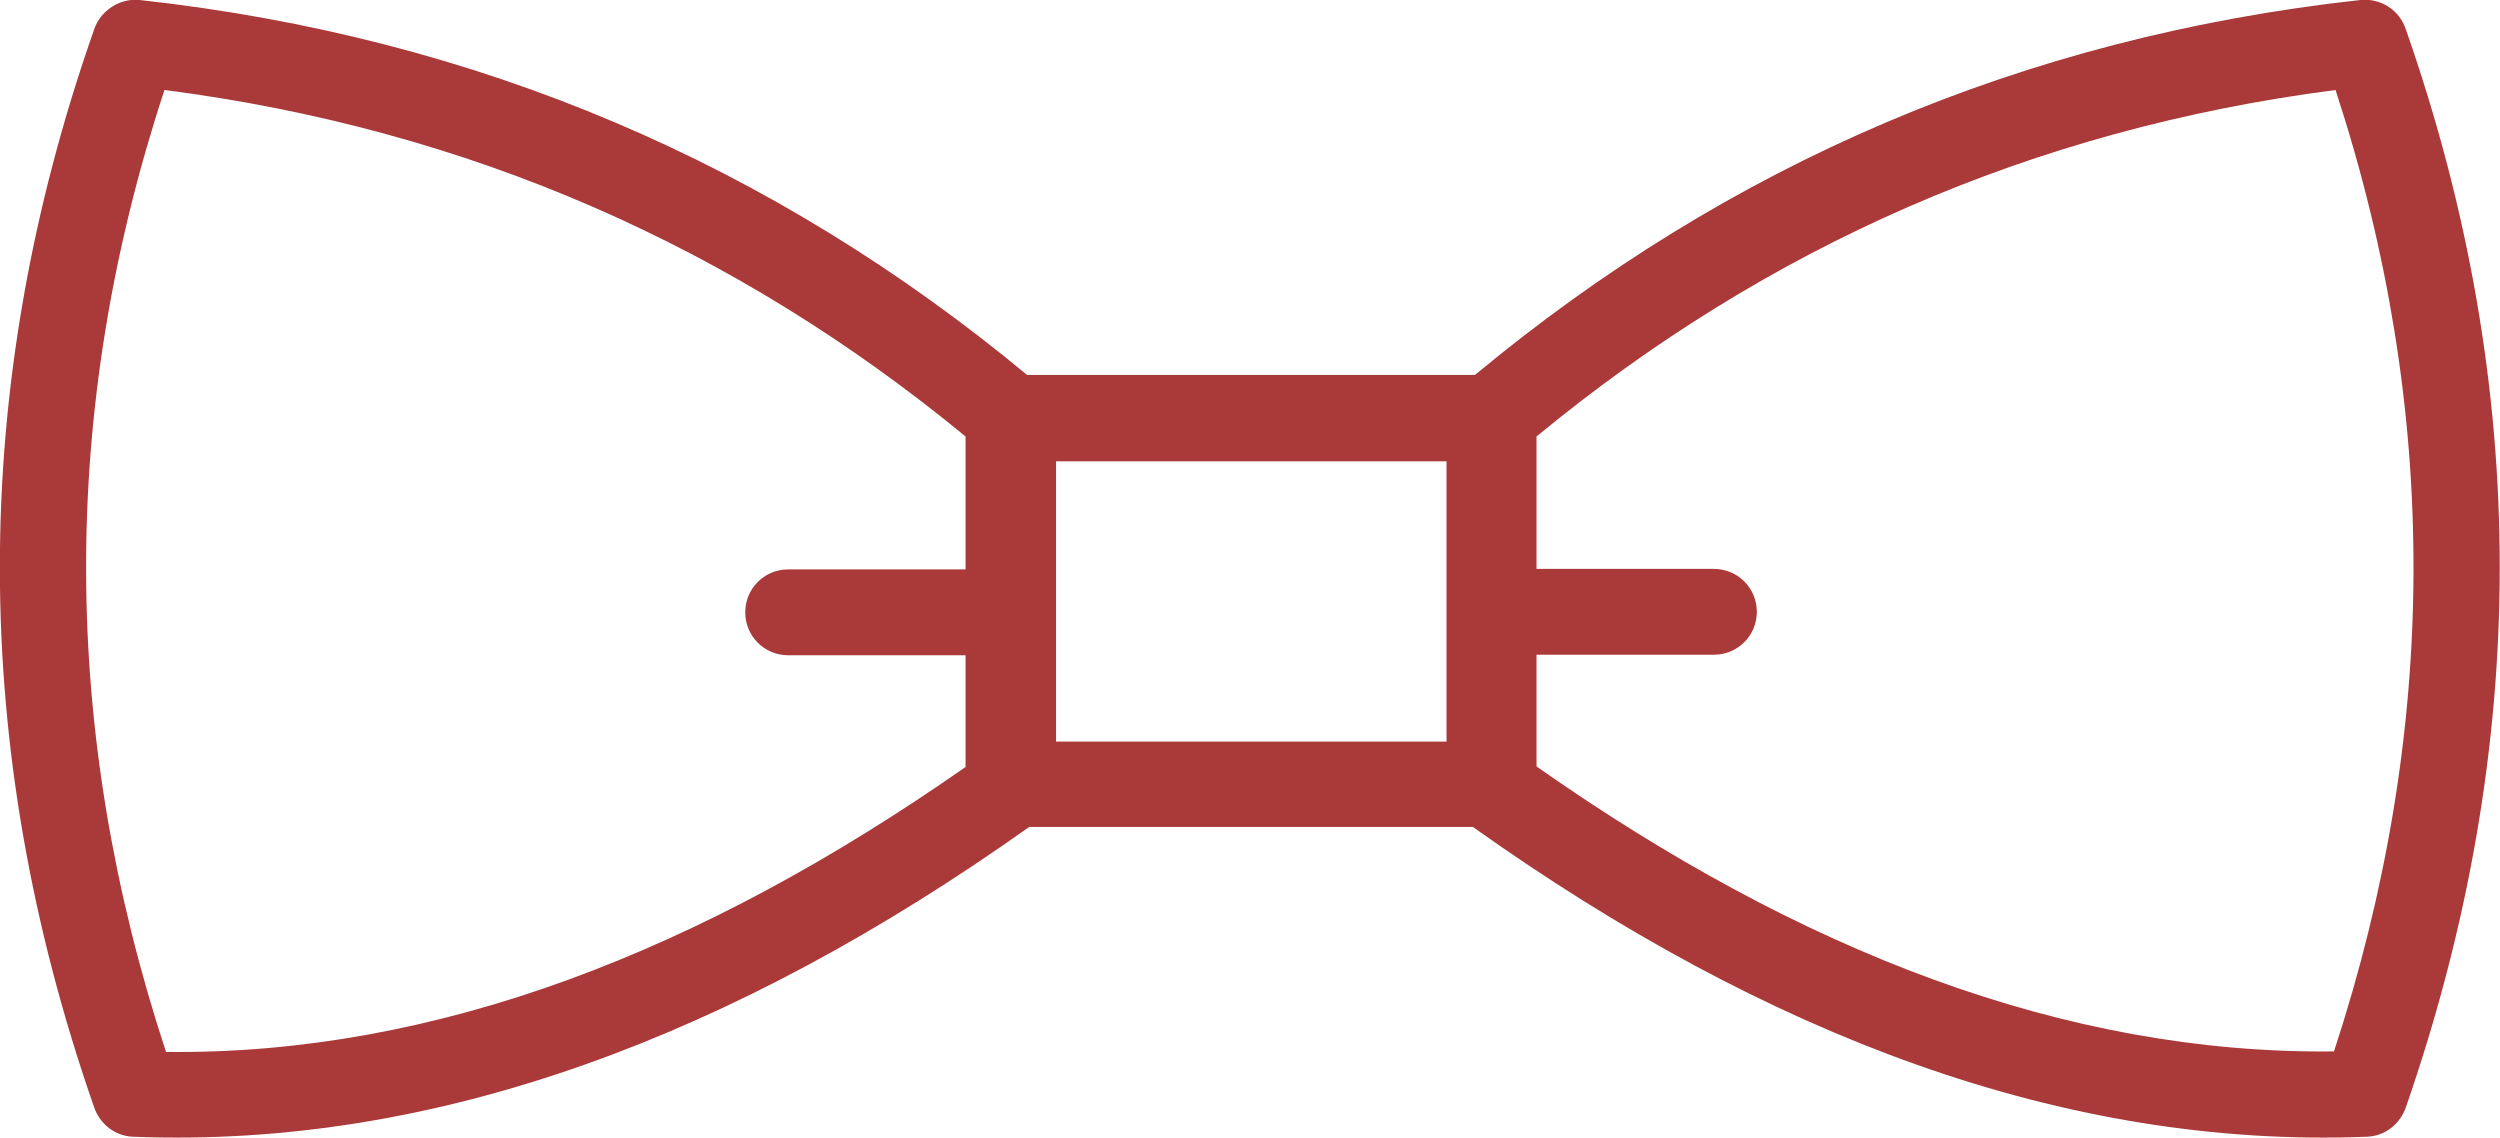 <?xml version="1.0" encoding="utf-8"?>
<!-- Generator: Adobe Illustrator 27.6.1, SVG Export Plug-In . SVG Version: 6.00 Build 0)  -->
<svg version="1.1" id="Calque_1" xmlns:serif="http://www.serif.com/"
	 xmlns="http://www.w3.org/2000/svg" xmlns:xlink="http://www.w3.org/1999/xlink" x="0px" y="0px" viewBox="0 0 483.4 220.1"
	 style="enable-background:new 0 0 483.4 220.1;" xml:space="preserve">
<style type="text/css">
	.st0{fill-rule:evenodd;clip-rule:evenodd;fill:#AA3A39;}
</style>
<g>
	<path class="st0" d="M18.2,5.7c-24.4,69.5-24.2,139,0,208.4c1.1,3.2,4,5.6,7.6,5.7c58.6,2.3,116.3-19.5,173.2-59.9h85.8
		c56.8,40.4,114.4,62.2,172.8,59.9c3.6-0.1,6.5-2.5,7.6-5.7c24.1-69.5,24.3-139,0-208.4c-1.2-3.7-4.8-6.1-8.8-5.7
		C391,7.2,334.2,31.8,285.2,72.5h-86.6C149.5,31.8,92.5,7.2,27,0C23.1-0.4,19.4,2.1,18.2,5.7L18.2,5.7z M451.6,17.4
		c-58.7,7.6-110,30.3-154.5,67V110h34.3c4.6,0,8.3,3.7,8.3,8.3s-3.7,8.3-8.3,8.3h-34.3v21.6c50.7,35.6,102,55.7,154.2,55.1
		C471.6,141.4,471.9,79.4,451.6,17.4L451.6,17.4z M31.8,17.4c-20.4,62-20.1,124,0.3,186c52.3,0.6,103.7-19.5,154.6-55.1v-21.6h-34.3
		c-4.6,0-8.3-3.7-8.3-8.3s3.7-8.3,8.3-8.3h34.3c0-13.6,0-25.7,0-25.7C142.1,47.7,90.7,25,31.8,17.4L31.8,17.4z M279.7,89.2v54.2
		h-75.5V89.2H279.7z"/>
</g>
</svg>
